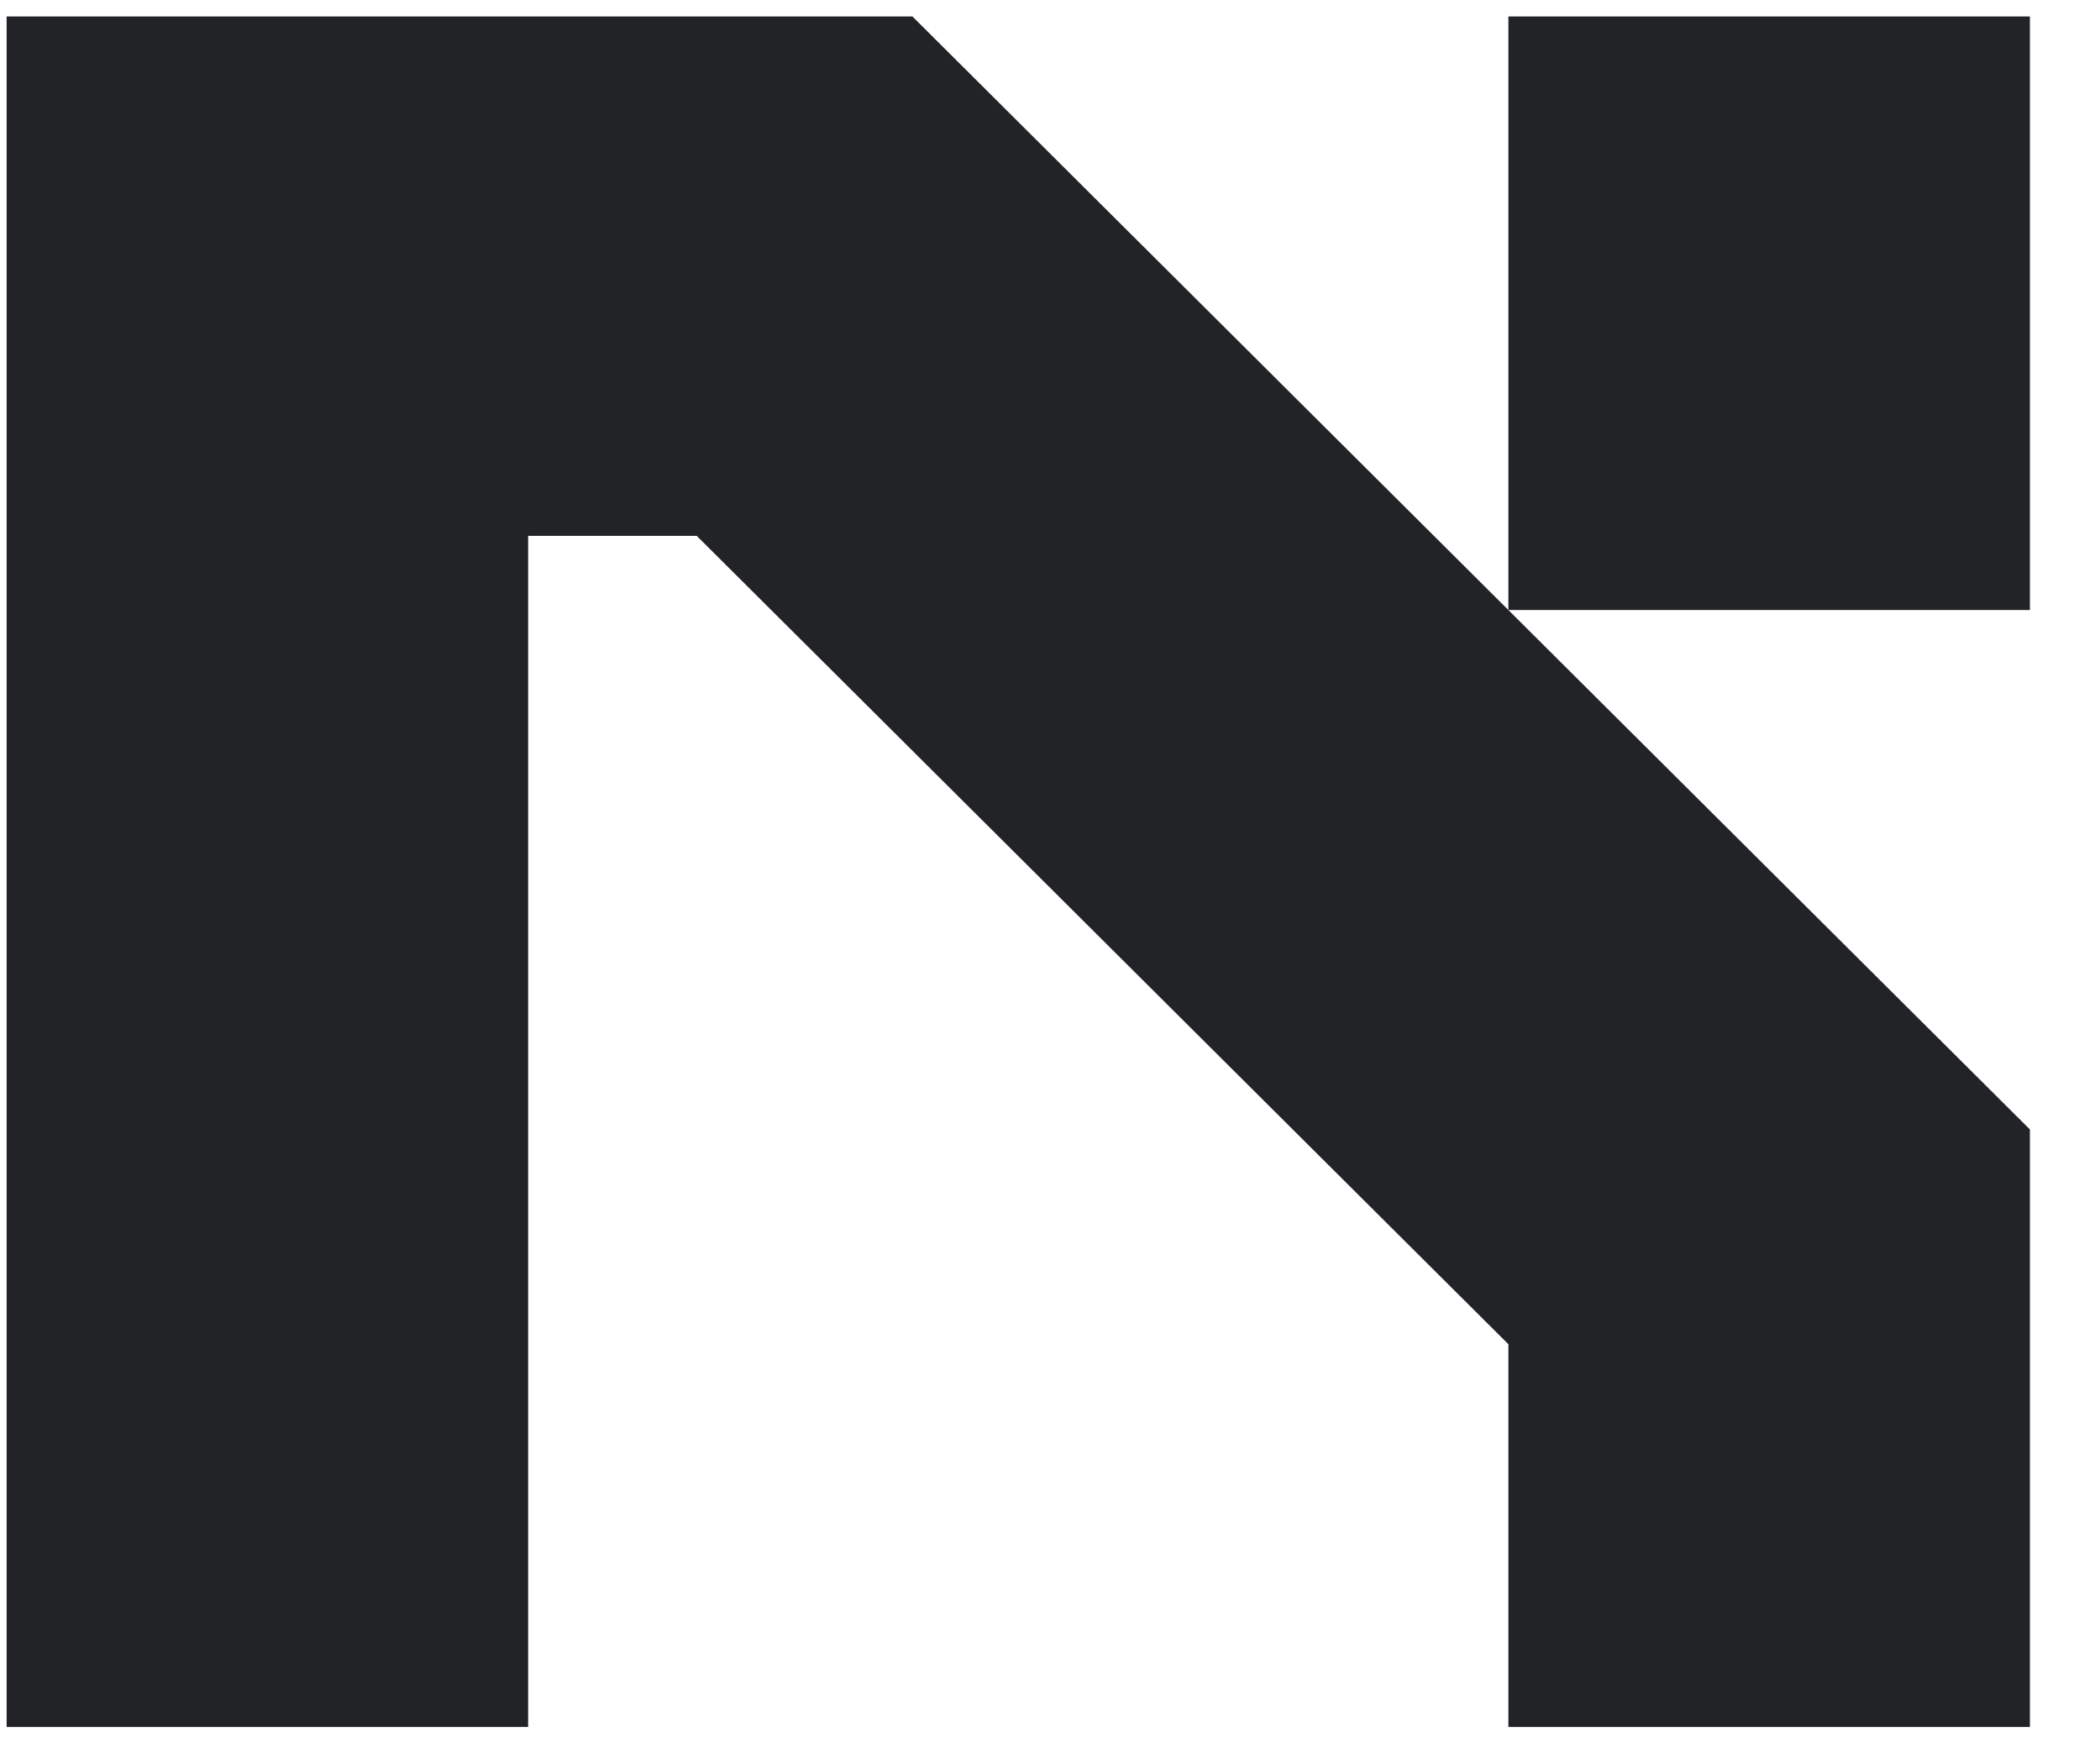 <svg xmlns="http://www.w3.org/2000/svg" width="53" height="44" viewBox="0 0 53 44" fill="none"><g clip-path="url(#clip0_5_342)"><path d="M23.027 0.415L51.231 28.505V43.585H38.069V33.926L17.584 13.524H13.329V43.585H0.167V0.415H23.027ZM38.069 15.396V0.415H51.231V15.396H38.069Z" fill="#212326"></path></g><defs><clipPath id="clip0_5_342"><rect width="52" height="44" fill="white" transform="translate(0.167)"></rect></clipPath></defs></svg>